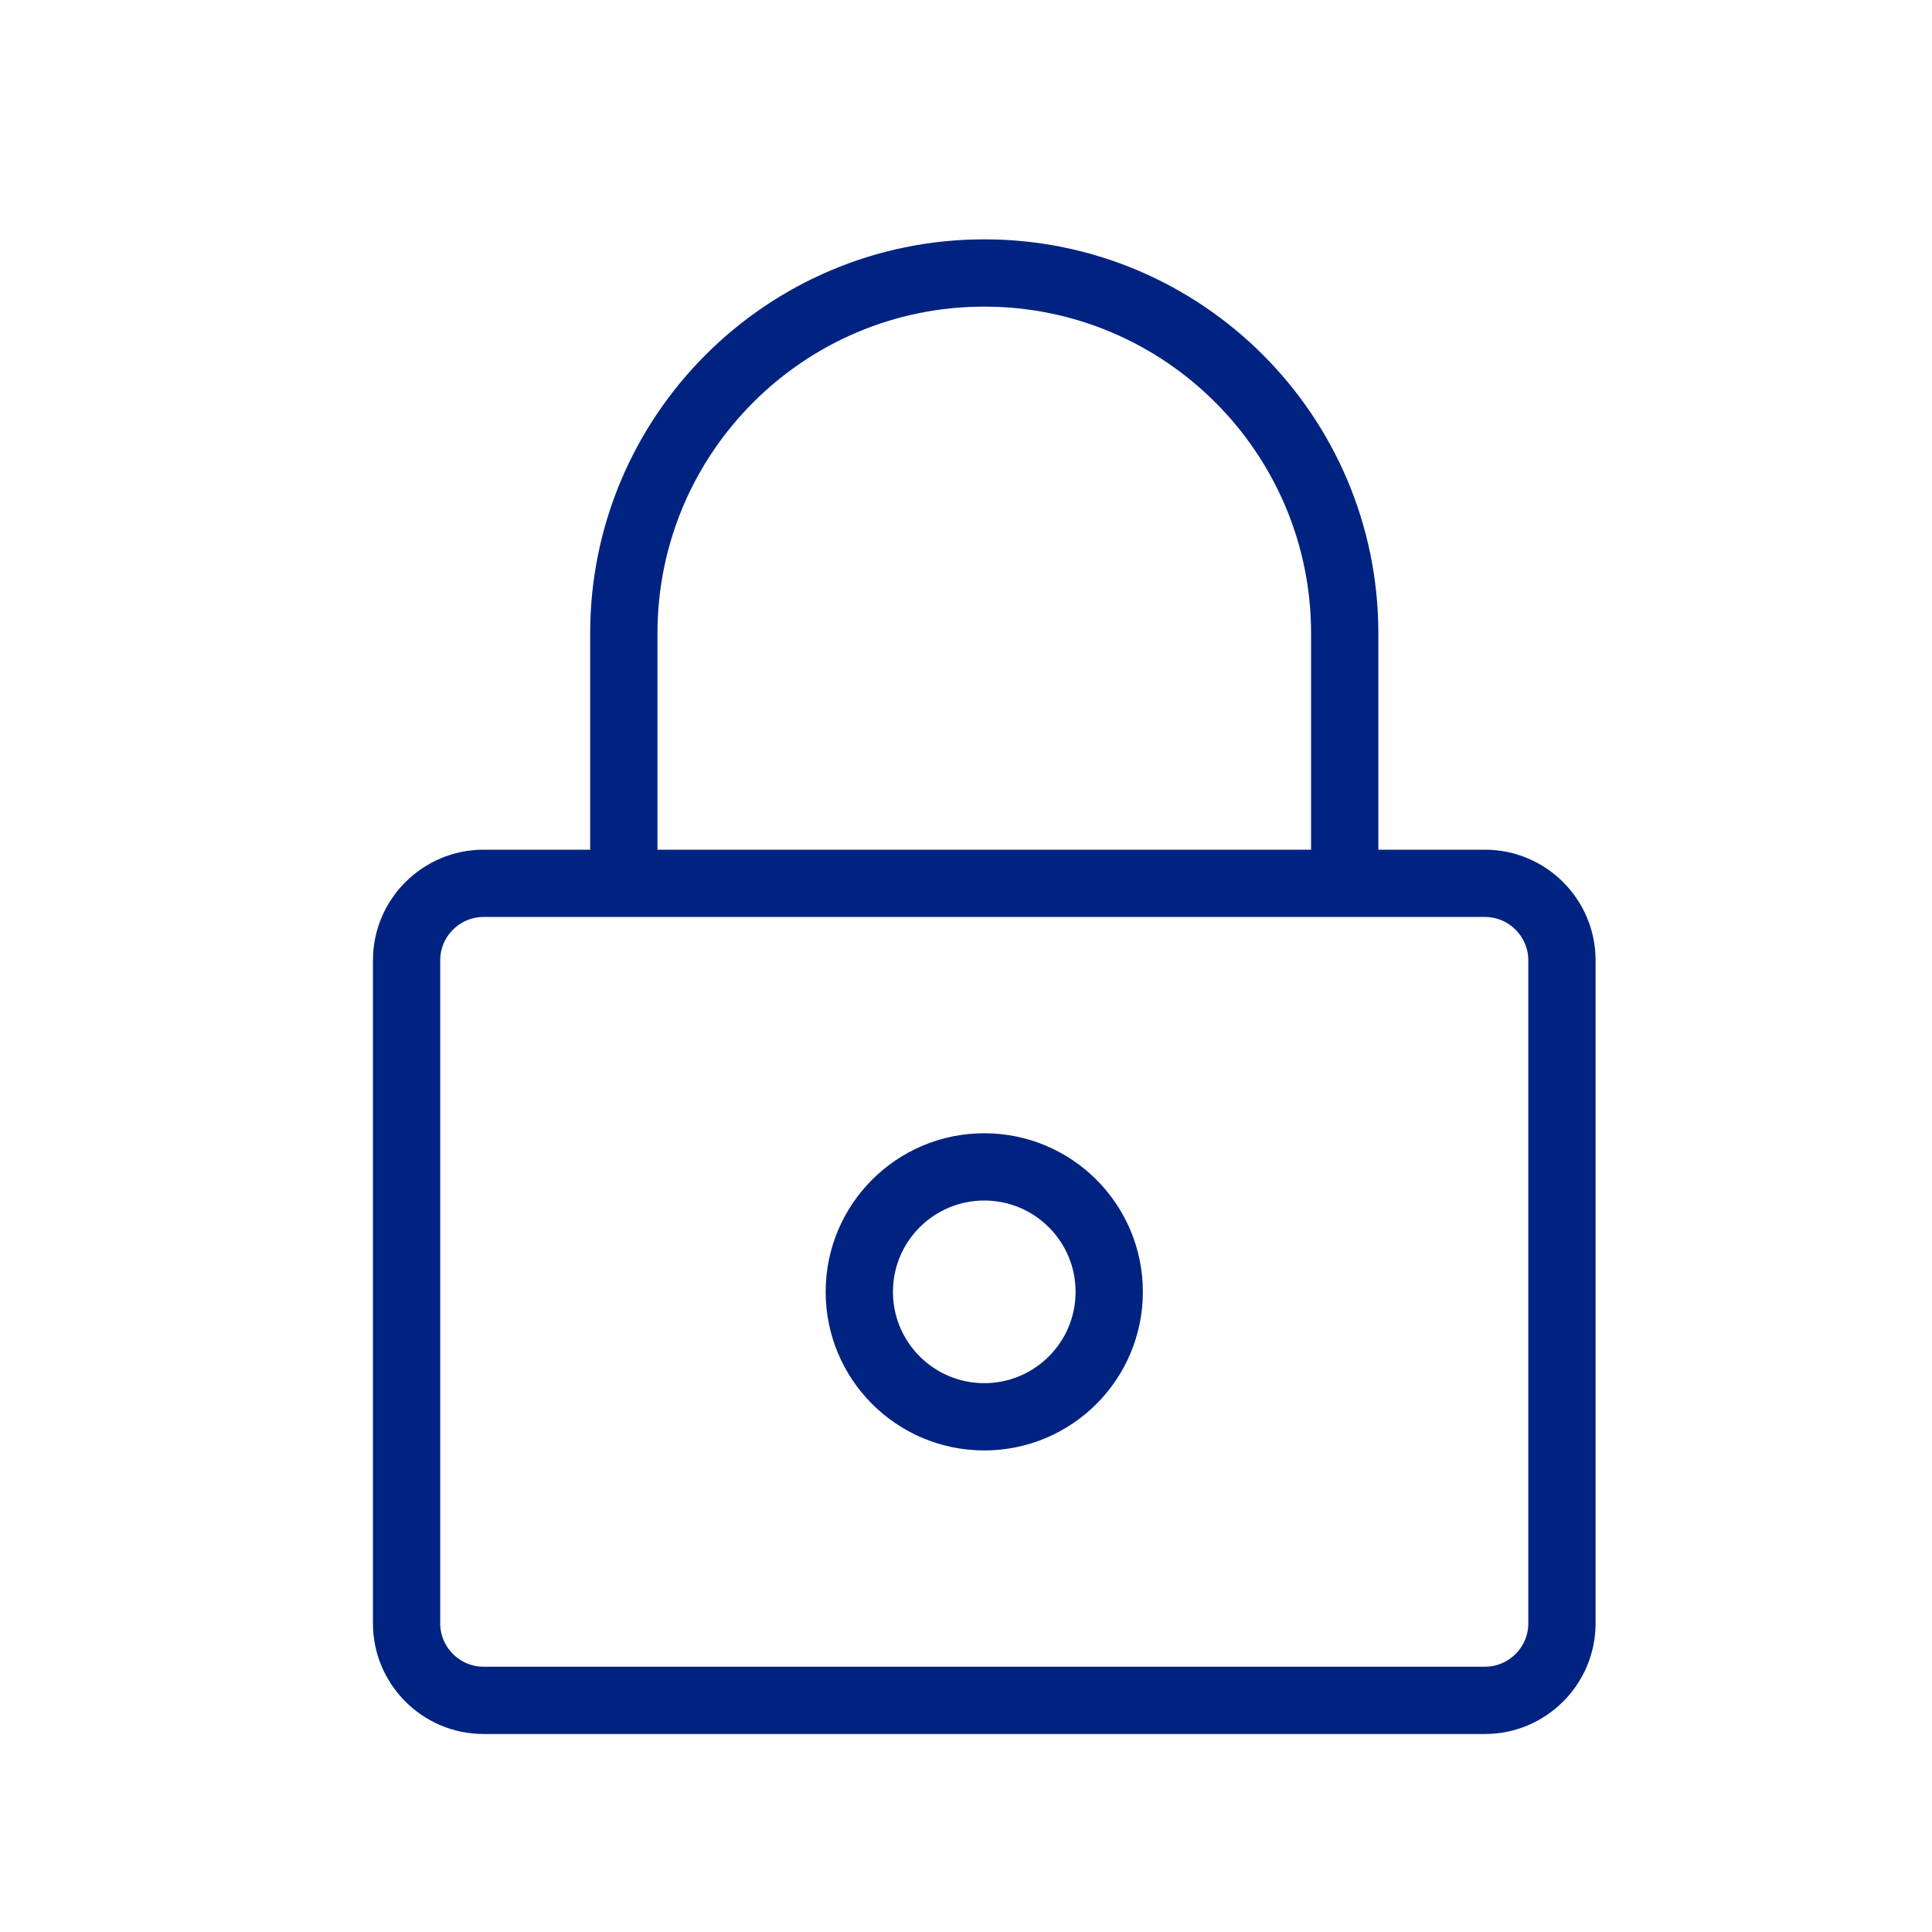 <?xml version="1.0" encoding="utf-8"?>
<!-- Generator: Adobe Illustrator 24.2.3, SVG Export Plug-In . SVG Version: 6.00 Build 0)  -->
<svg version="1.1" id="Layer_1" xmlns="http://www.w3.org/2000/svg" xmlns:xlink="http://www.w3.org/1999/xlink" x="0px" y="0px"
	 viewBox="0 0 201 201" style="enable-background:new 0 0 201 201;" xml:space="preserve">
<style type="text/css">
	.st0{fill:none;stroke:#002381;stroke-width:7;stroke-linecap:round;stroke-linejoin:round;stroke-miterlimit:10;}
</style>
<path class="st0" d="M64.9,89.9v-24c0-20.7,16.8-37.5,37.5-37.5s37.5,16.8,37.5,37.5v24"/>
<path class="st0" d="M154.5,176.9H50.3c-4.4,0-8-3.6-8-8v-69c0-4.4,3.6-8,8-8h104.2c4.4,0,8,3.6,8,8v69
	C162.5,173.3,158.9,176.9,154.5,176.9z"/>
<circle class="st0" cx="102.4" cy="134.4" r="13"/>
</svg>
